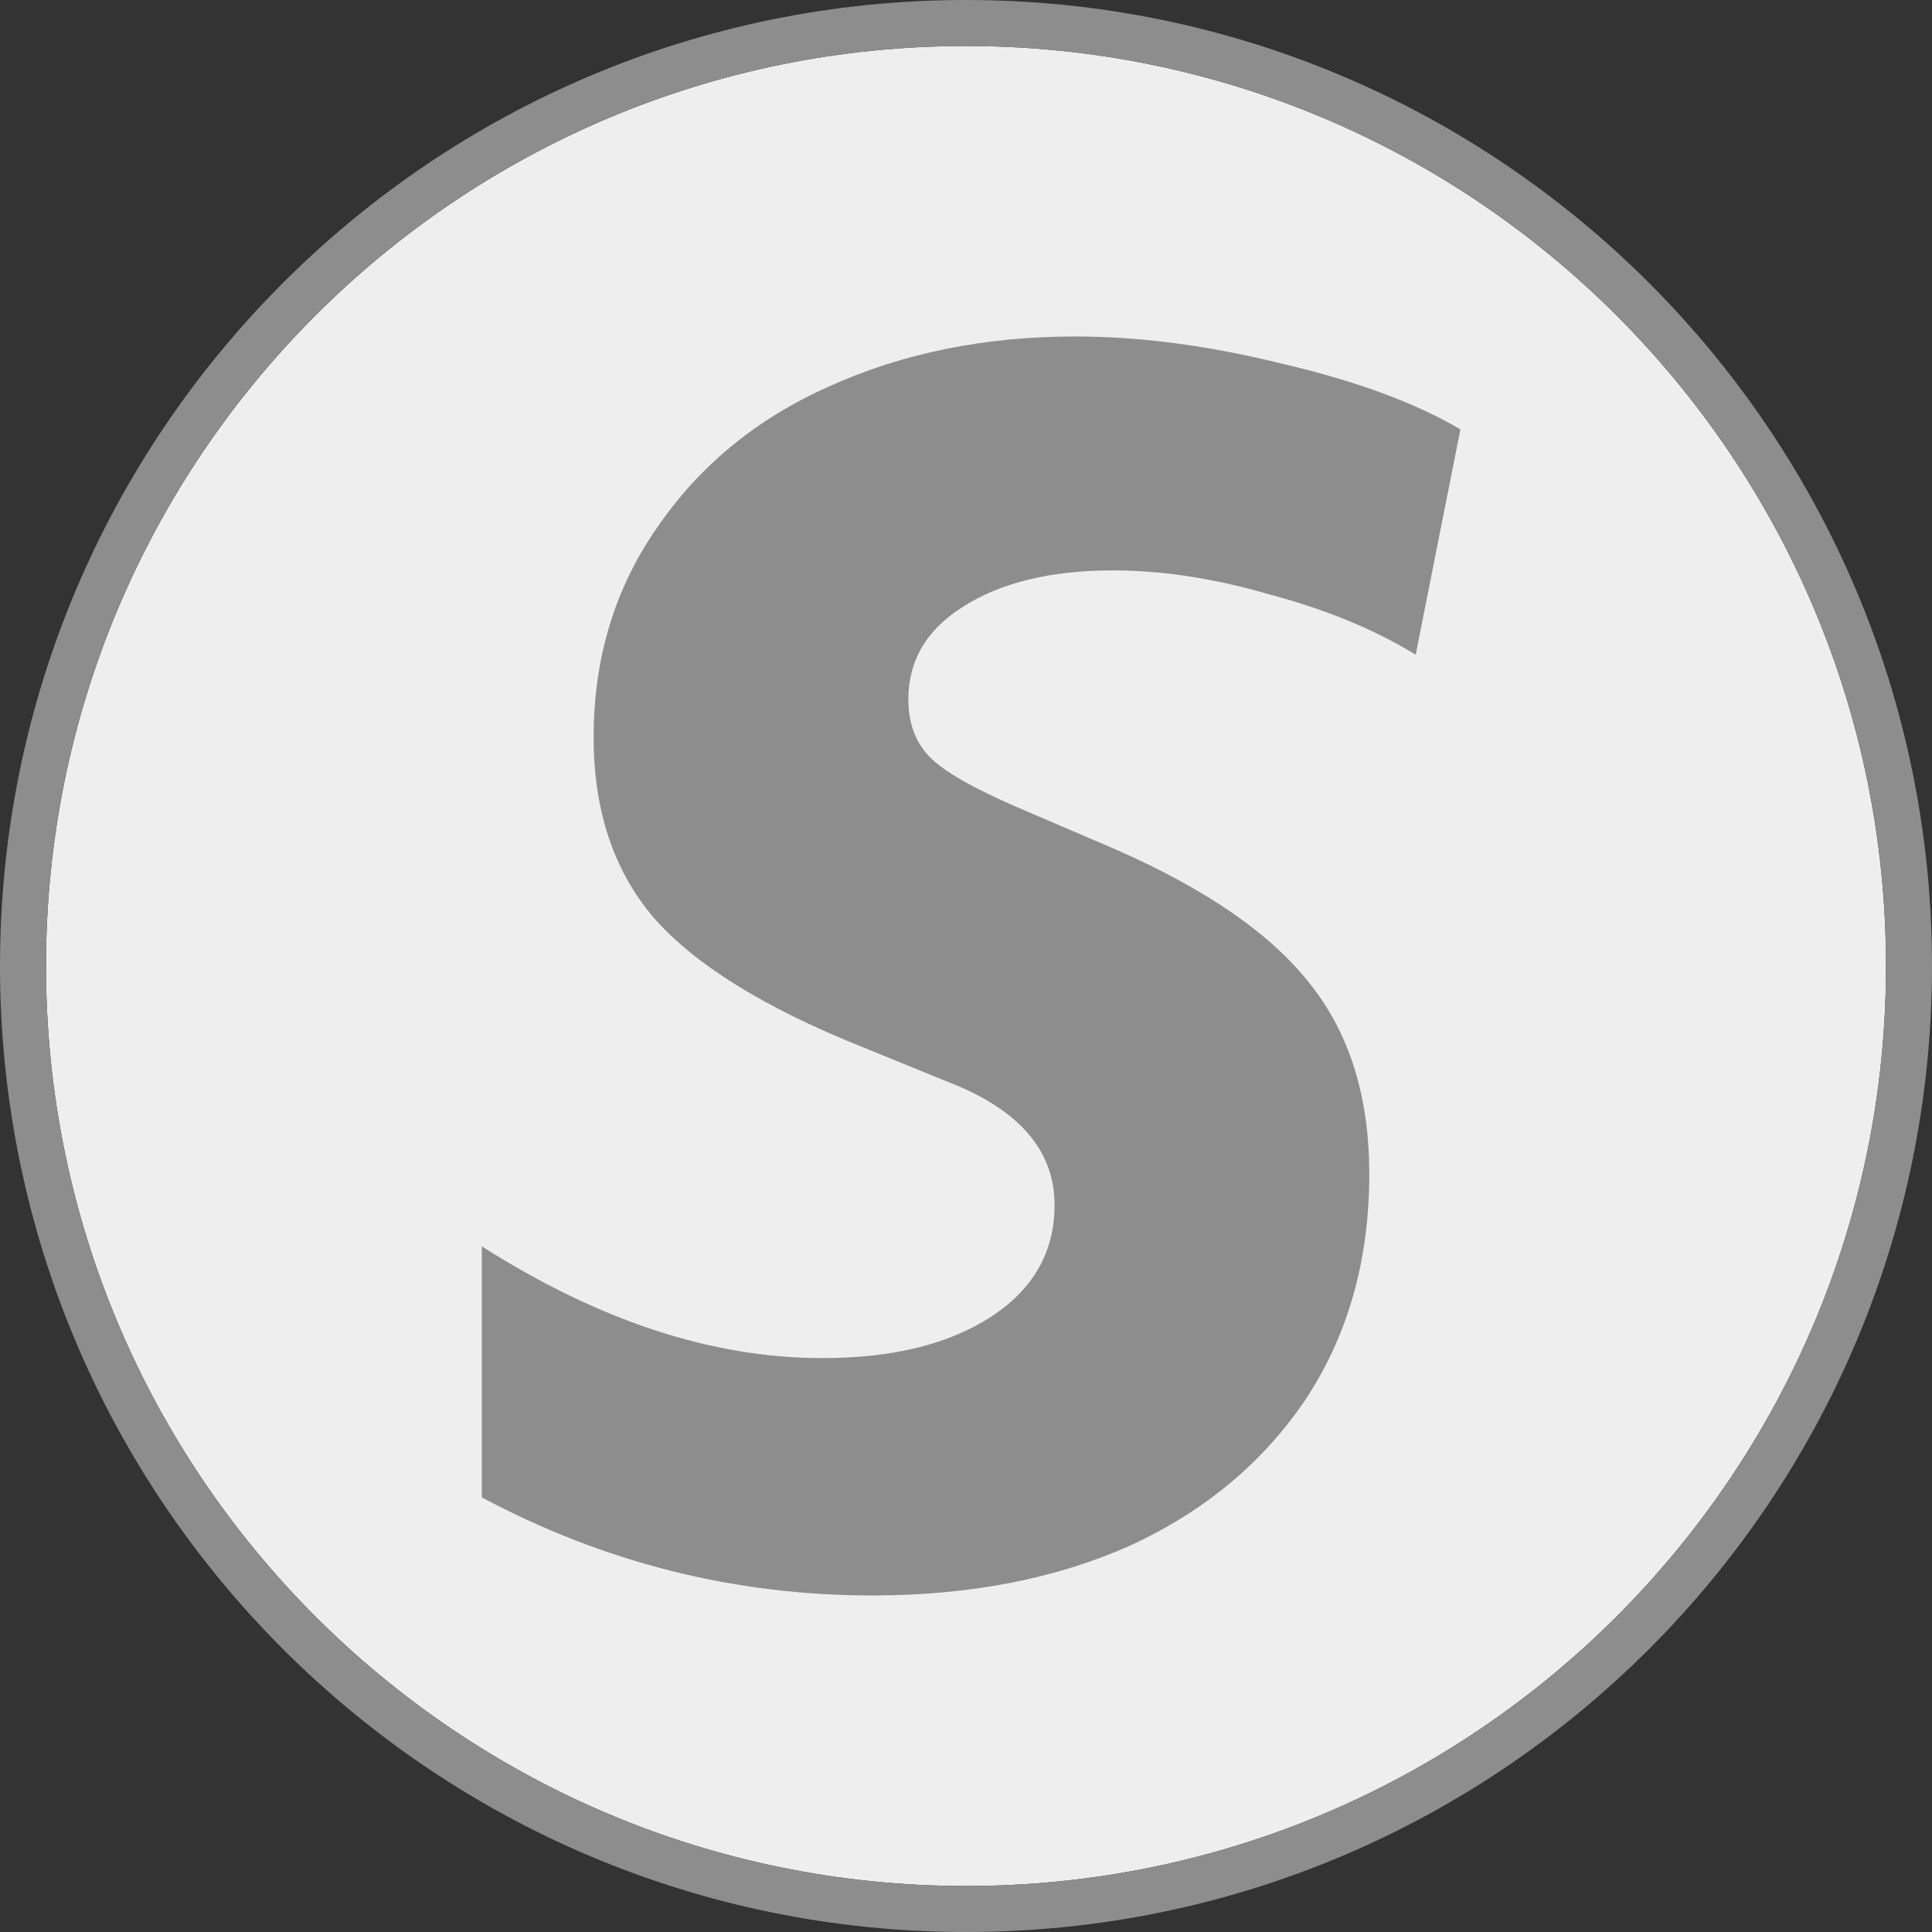 <svg width="42" height="42" viewBox="0 0 42 42" fill="none" xmlns="http://www.w3.org/2000/svg">
<rect x="0" y="0" width="42" height="42" fill="#333333" stroke="none"/>
<path d="M41 21C41 32.046 32.046 41 21 41C9.954 41 1 32.046 1 21C1 9.954 9.954 1 21 1C32.046 1 41 9.954 41 21Z" fill="#EEEEEE"/>
<path d="M10.474 27.094C13.017 28.714 15.484 29.524 17.877 29.524C19.398 29.524 20.619 29.225 21.541 28.627C22.463 28.028 22.925 27.218 22.925 26.196C22.925 25 22.14 24.103 20.569 23.504L18.737 22.757C16.619 21.909 15.111 20.974 14.213 19.952C13.341 18.93 12.905 17.622 12.905 16.027C12.905 14.307 13.366 12.786 14.288 11.465C15.21 10.119 16.456 9.097 18.027 8.399C19.622 7.677 21.404 7.315 23.373 7.315C24.794 7.315 26.302 7.515 27.897 7.913C29.493 8.287 30.776 8.761 31.748 9.334L30.776 14.232C29.879 13.684 28.82 13.247 27.598 12.923C26.402 12.574 25.268 12.4 24.196 12.4C22.85 12.4 21.766 12.662 20.943 13.185C20.145 13.684 19.747 14.357 19.747 15.204C19.747 15.752 19.921 16.189 20.27 16.513C20.619 16.837 21.329 17.223 22.401 17.672L24.233 18.457C26.227 19.329 27.648 20.314 28.496 21.411C29.343 22.482 29.767 23.853 29.767 25.523C29.767 27.393 29.306 29.025 28.383 30.421C27.461 31.792 26.19 32.852 24.57 33.599C22.95 34.322 21.08 34.684 18.962 34.684C15.97 34.684 13.141 33.973 10.474 32.552V27.094Z" fill="#8D8D8D"/>
<path d="M21 41.5C32.322 41.5 41.5 32.322 41.5 21C41.5 9.678 32.322 0.5 21 0.5C9.678 0.5 0.5 9.678 0.5 21C0.5 32.322 9.678 41.5 21 41.5Z" stroke="#8D8D8D"/>
</svg>
